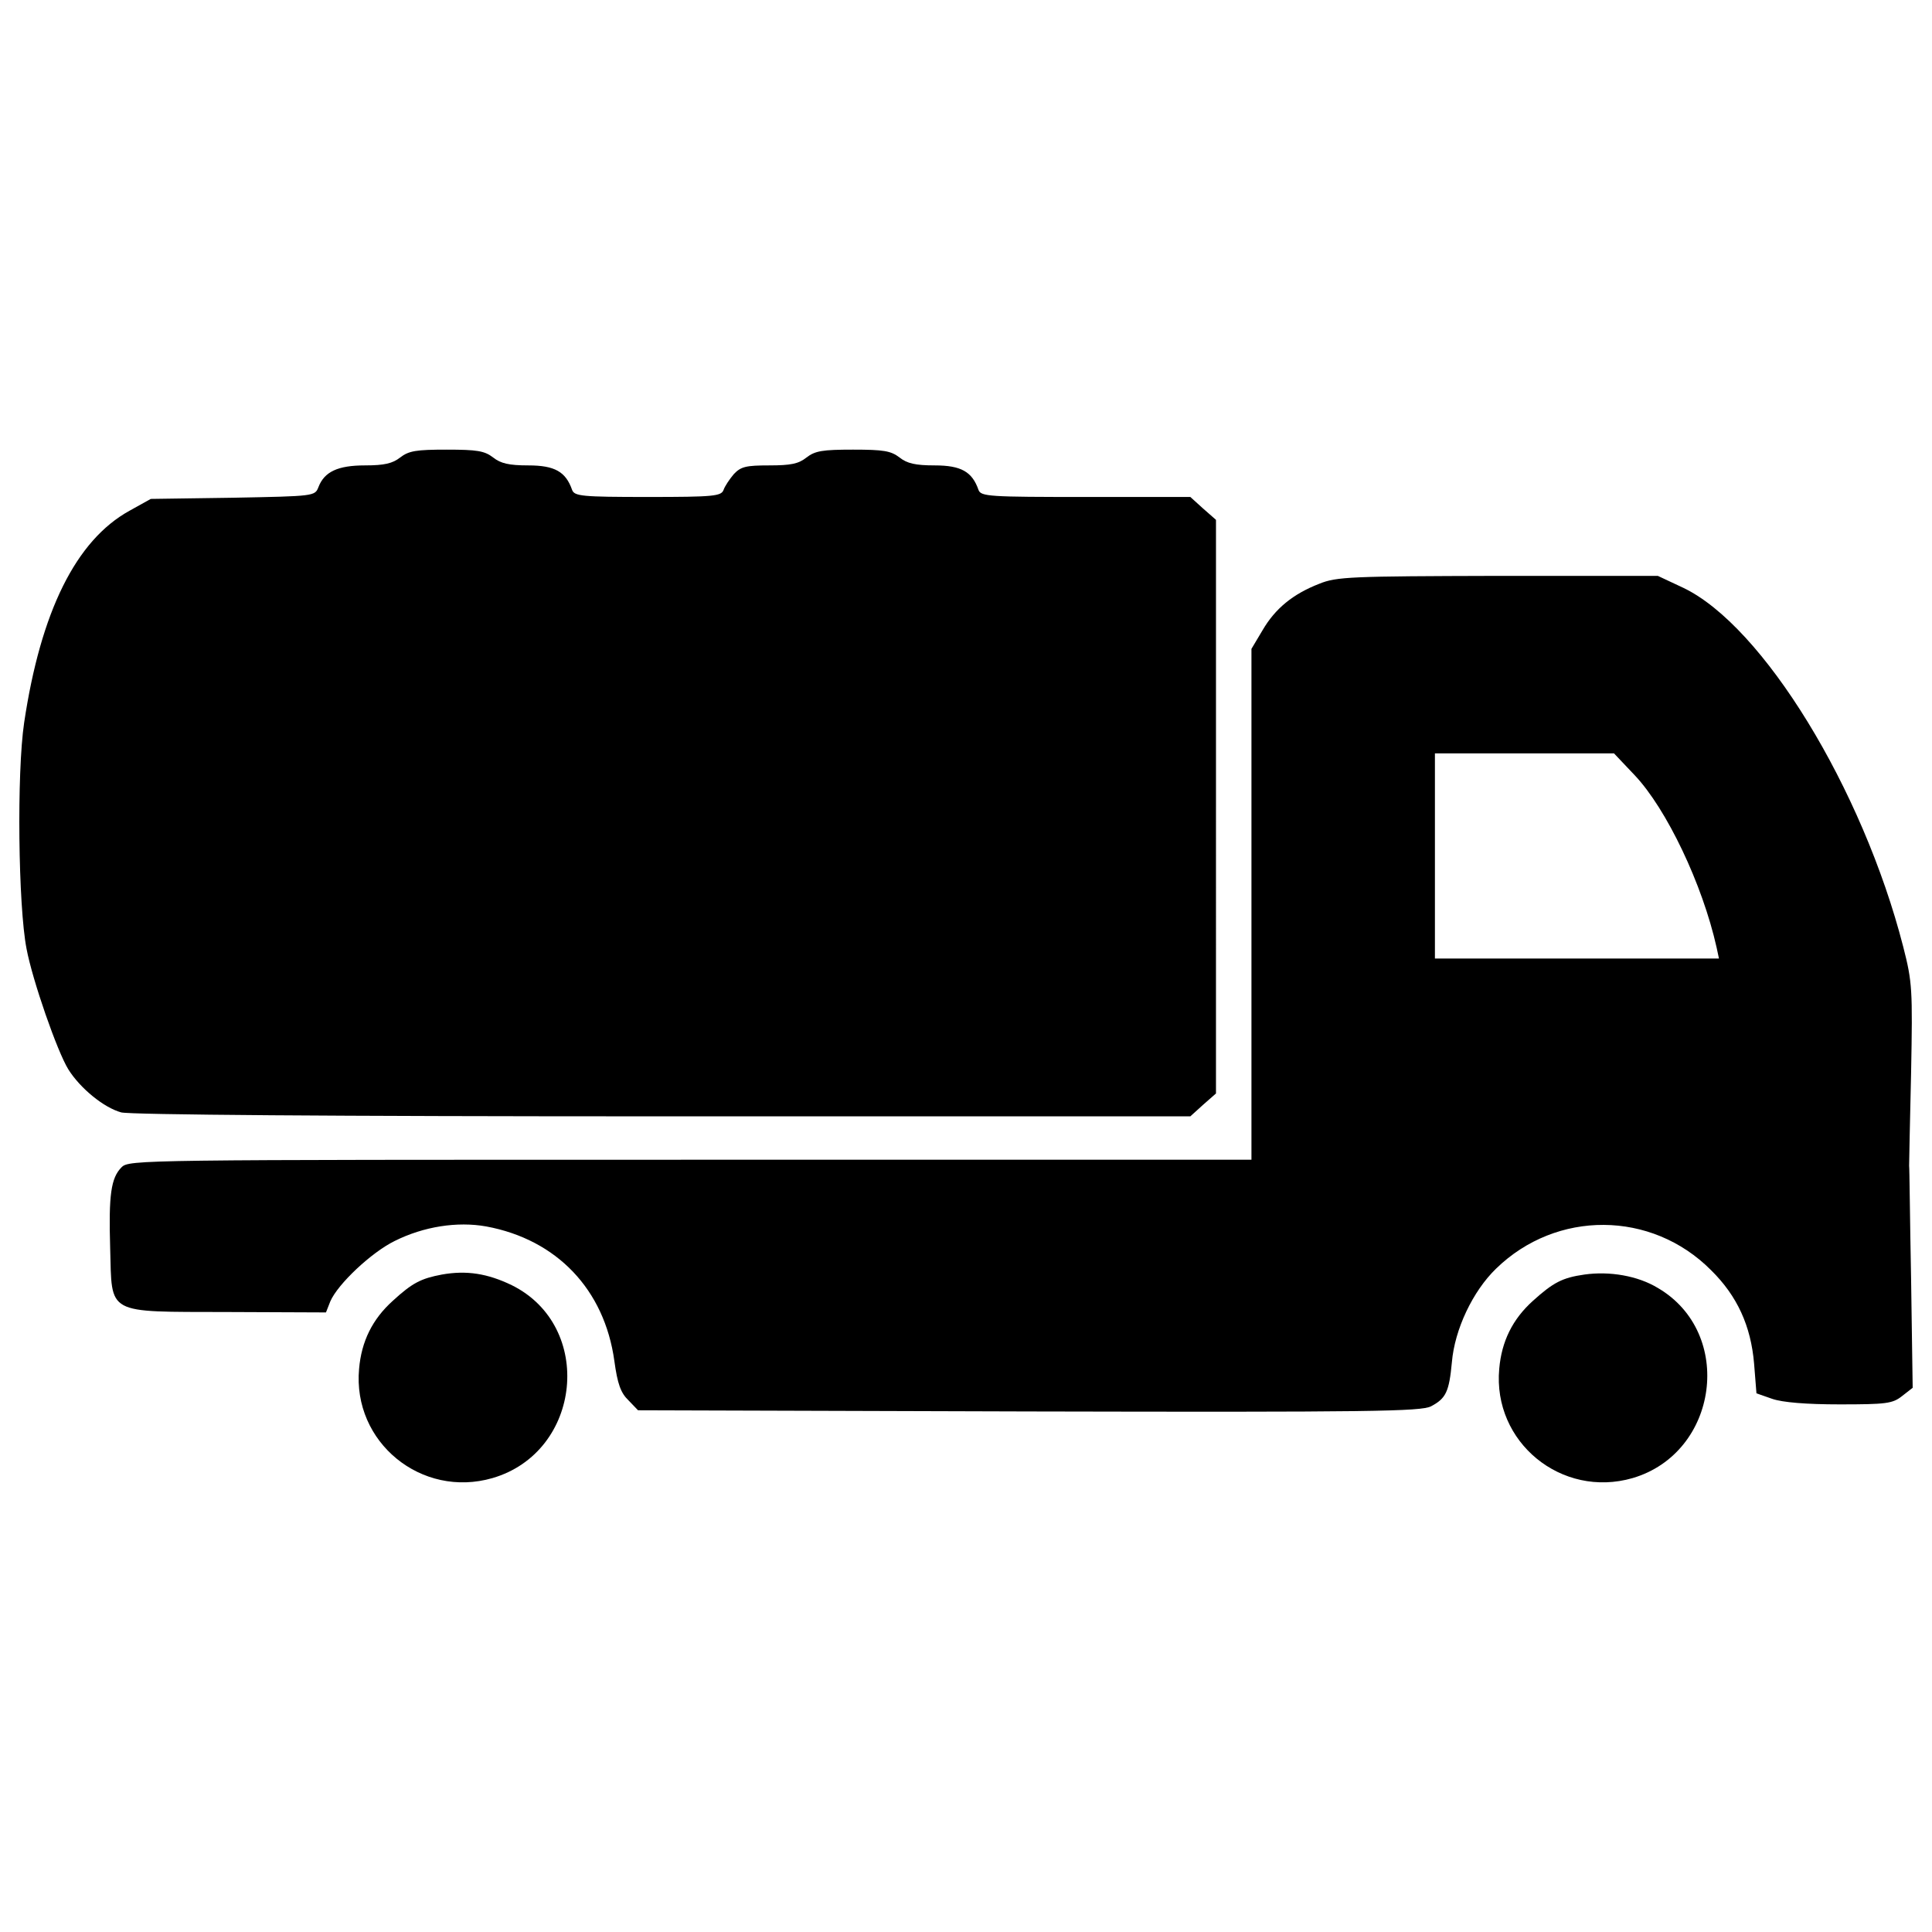 <svg xmlns="http://www.w3.org/2000/svg" xmlns:xlink="http://www.w3.org/1999/xlink" x="0px" y="0px" viewBox="0 0 1000 1000" xml:space="preserve">
<g><g transform="translate(0,511) scale(0.1,-0.1)"><path d="M2071,2741.9c-38.8-30.6-81.7-40.8-181.7-40.8c-140.9,0-210.3-32.7-241-112.3c-18.4-47-20.4-47-443.1-55.1l-424.7-6.1l-110.3-61.3C392.5,2313.1,210.7,1943.5,125,1369.7c-38.8-261.4-30.6-949.5,12.3-1170.1c30.6-163.4,159.3-533,216.5-624.8c61.3-98,183.8-198.1,273.6-222.6c44.9-12.2,1094.5-20.4,2801.6-20.4h2732.2l65.3,59.2l67.4,59.2V934.8v1484.5l-67.4,59.2l-65.3,59.2H5620c-498.2,0-543.2,2-555.4,36.8c-32.7,93.9-89.8,126.6-226.7,126.6c-100.1,0-142.9,10.2-181.7,40.8c-44.9,34.7-83.7,40.8-241,40.8s-196-6.1-241-40.8c-40.8-32.7-81.7-40.8-192-40.8c-120.5,0-147-6.1-183.8-44.9c-22.5-26.5-47-63.3-53.1-81.7c-12.3-32.7-49-36.8-392.1-36.8s-379.8,4.1-392.1,36.8c-32.7,93.9-89.8,126.6-226.7,126.6c-100.1,0-142.9,10.2-181.7,40.8c-44.9,34.7-83.7,40.8-240.9,40.8C2154.7,2782.8,2115.9,2776.6,2071,2741.9z"></path><path d="M6828.8,2088.5c-136.8-53.1-228.7-128.6-294.1-241l-57.2-96V430.4V-892.8H3571.9c-2848.6,0-2903.7,0-2942.5-38.8c-55.1-55.1-67.4-142.9-59.2-418.6c10.2-349.2-28.6-328.8,608.5-330.8l508.5-2.1l22.5,57.2c38.8,89.9,212.4,253.2,332.8,312.4c151.1,75.5,324.7,102.1,473.8,75.5c365.5-67.4,612.6-326.7,663.6-696.3c16.3-118.4,32.7-165.4,73.5-204.2l49-51.1l2021.6-6.1c1778.6-4.1,2029.8,0,2082.8,26.5c77.6,40.8,93.9,75.6,108.2,228.7c14.3,169.5,108.2,367.6,228.7,484c312.4,304.2,804.6,302.2,1112.9-8.2c134.8-132.7,206.2-287.9,222.6-484l12.2-153.2l81.7-28.6c53.1-18.4,175.6-28.6,349.2-28.6c241,0,273.6,4.1,322.6,42.9l55.1,42.9l-8.2,563.6c-6.1,312.4-8.2,575.8-10.2,586.1c0,12.2,4.1,226.7,10.2,479.9C9900-8.7,9898,26.1,9851,209.8c-210.3,818.8-727,1662.2-1139.4,1858.2l-130.7,61.3h-827C6994.2,2127.3,6918.7,2125.2,6828.8,2088.5z M8462.4,1096.1c163.4-173.6,349.2-561.5,422.7-890.3l12.2-57.2h-735.1h-735.1v530.9v530.9h463.5h463.5L8462.4,1096.1z"></path><path d="M2287.4-1487c-108.2-20.4-153.1-42.9-255.2-136.8c-104.1-93.9-161.3-208.3-173.6-351.2c-34.7-379.8,322.6-671.8,690.2-565.6c463.5,134.8,528.9,786.2,100.1,998.5C2522.3-1480.9,2414.1-1464.6,2287.4-1487z"></path><path d="M8201.1-1487c-114.4-16.4-161.3-40.8-267.5-136.8c-104.1-93.9-161.3-208.3-173.6-351.2c-34.7-379.8,322.6-671.8,690.2-565.6c445.2,130.7,528.9,751.4,130.7,984.2C8476.7-1493.2,8331.7-1468.7,8201.1-1487z"></path></g></g>
</svg>